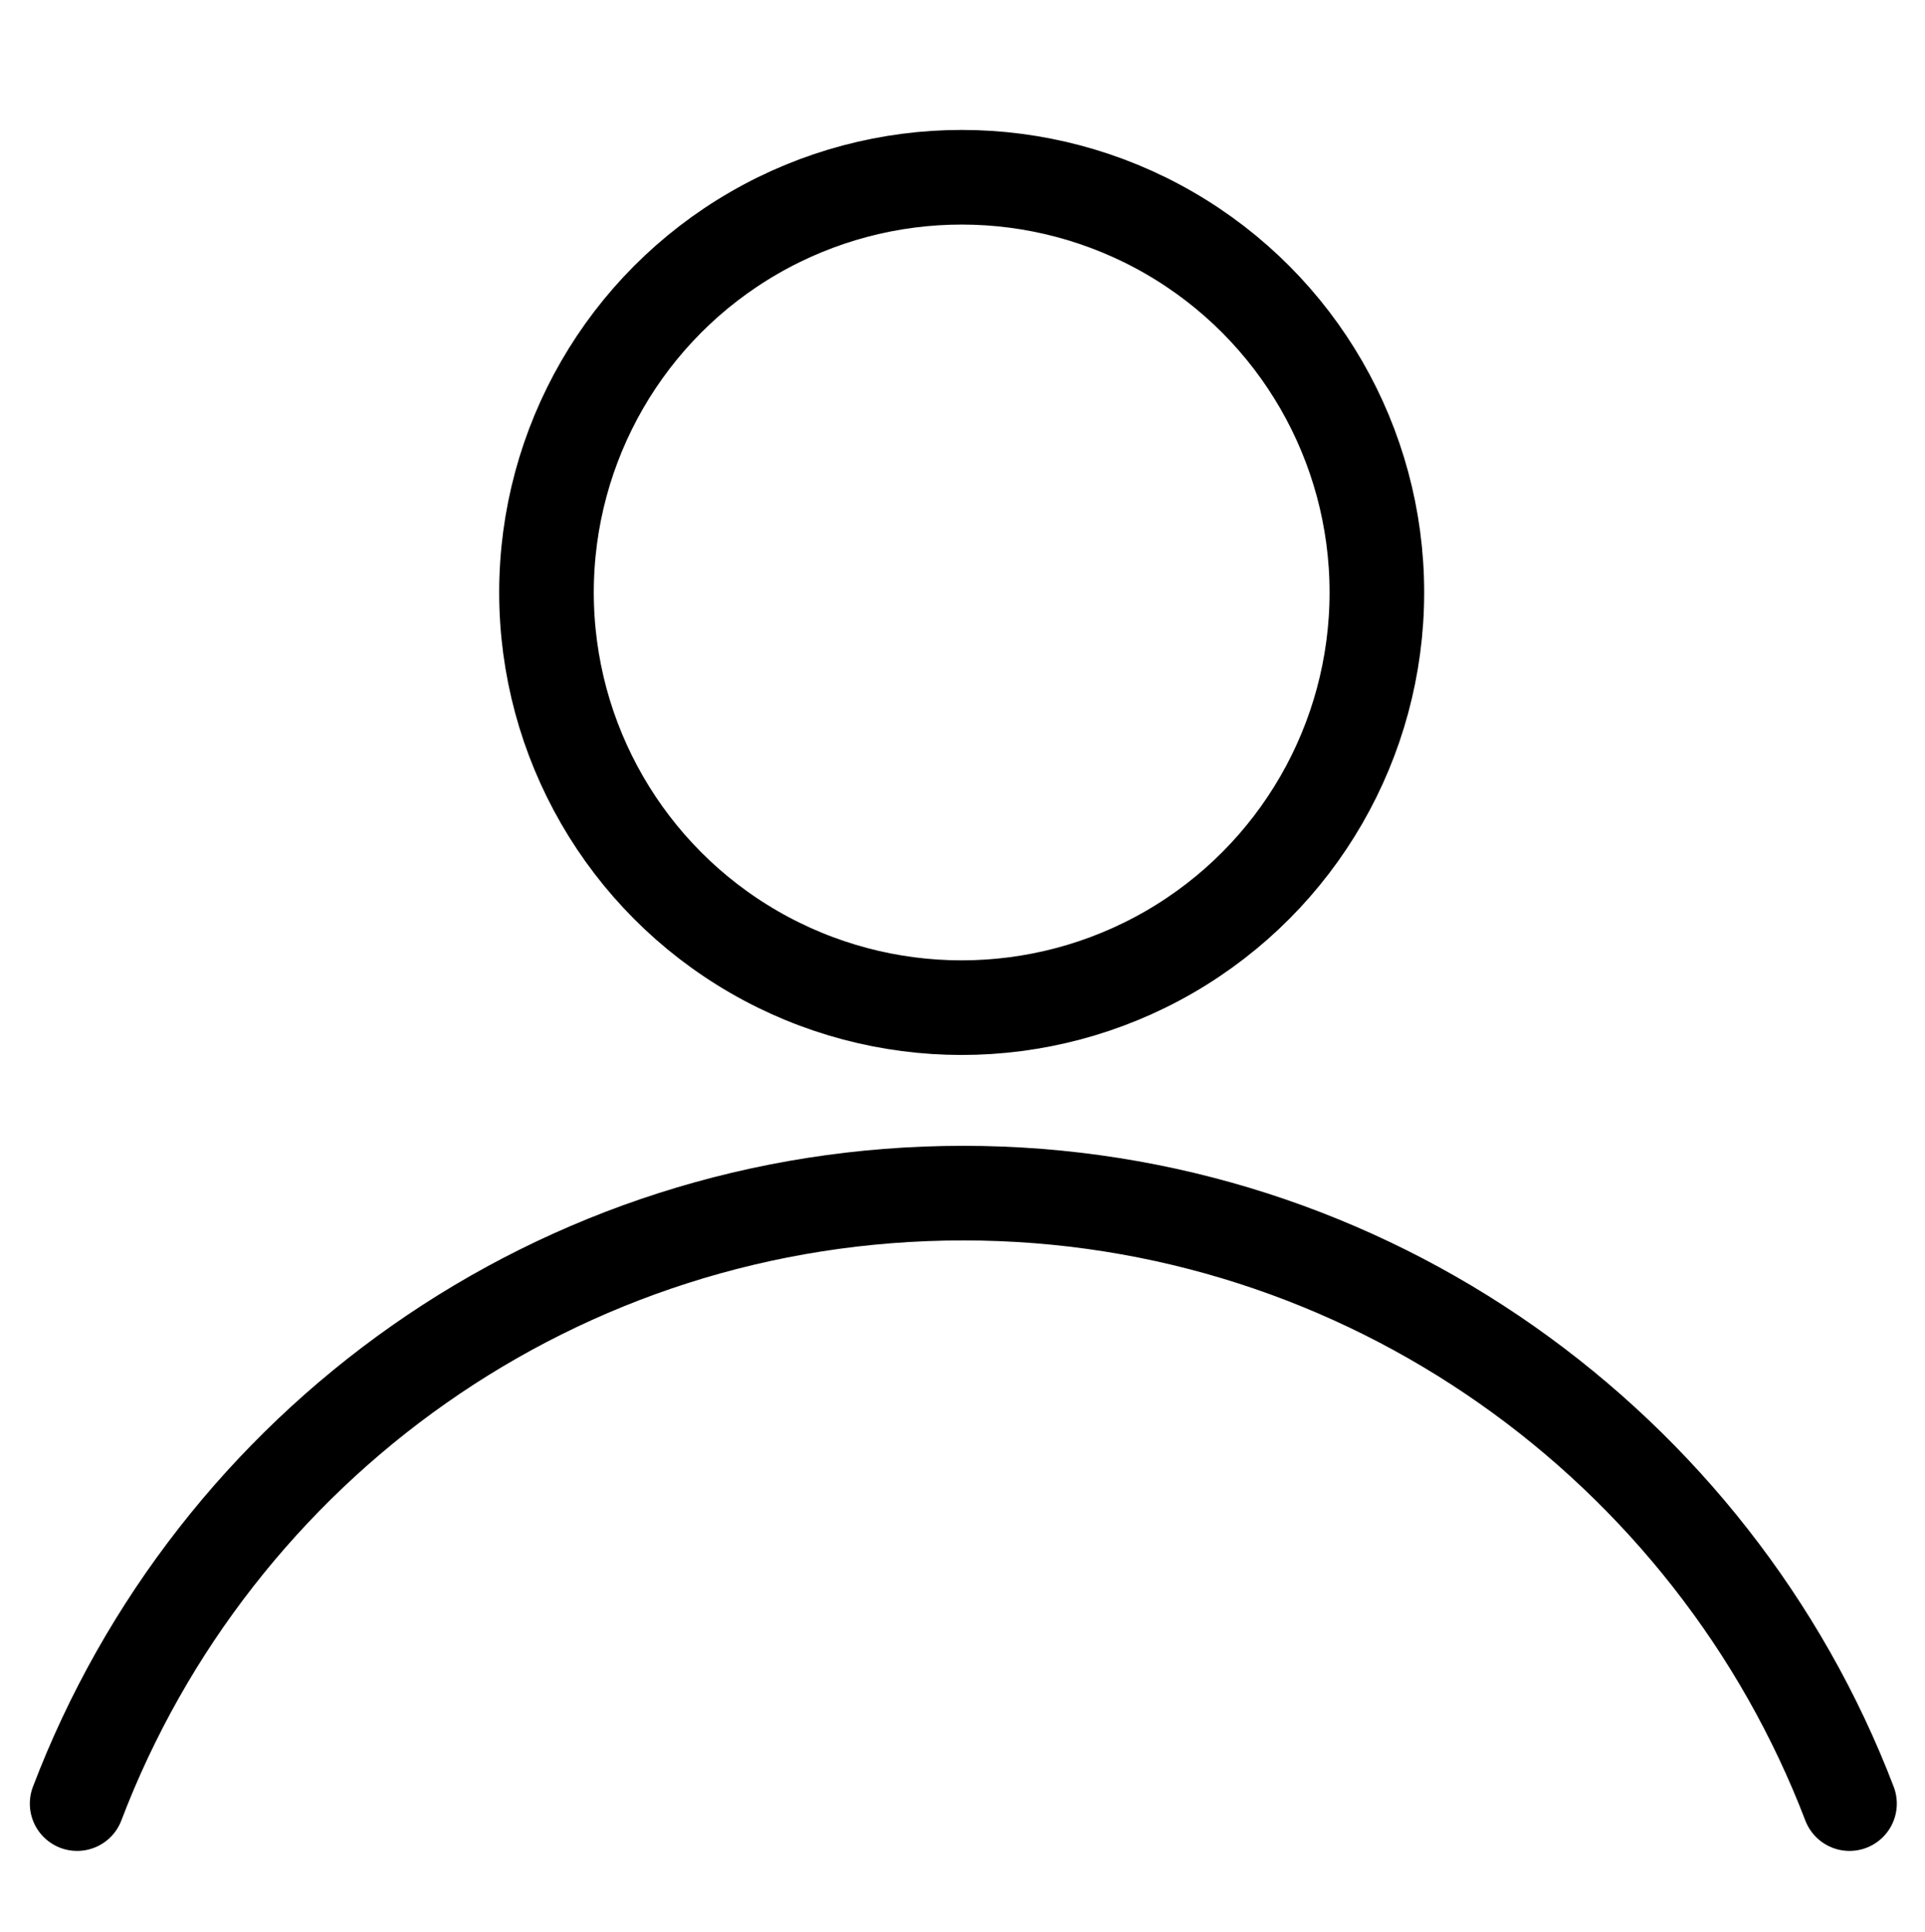 <?xml version="1.0" encoding="utf-8"?>
<!-- Generator: Adobe Illustrator 19.0.0, SVG Export Plug-In . SVG Version: 6.00 Build 0)  -->
<svg version="1.1" id="圖層_3" xmlns="http://www.w3.org/2000/svg" xmlns:xlink="http://www.w3.org/1999/xlink" x="0px" y="0px"
	 viewBox="-238 362.2 117.3 117.7" style="enable-background:new -238 362.2 117.3 117.7;" xml:space="preserve">
<style type="text/css">
	.st0{fill:none;stroke:#000000;stroke-width:5.765;stroke-linecap:round;stroke-linejoin:round;stroke-miterlimit:10;}
</style>
<circle id="XMLID_8_" class="st0" cx="-179.4" cy="398.3" r="25.3"/>
<path class="st0" d="M-125.3,472.1c-8.3-21.7-29.4-37.2-54-37.2c-24.7,0-45.7,15.4-54,37.2"/>
</svg>
